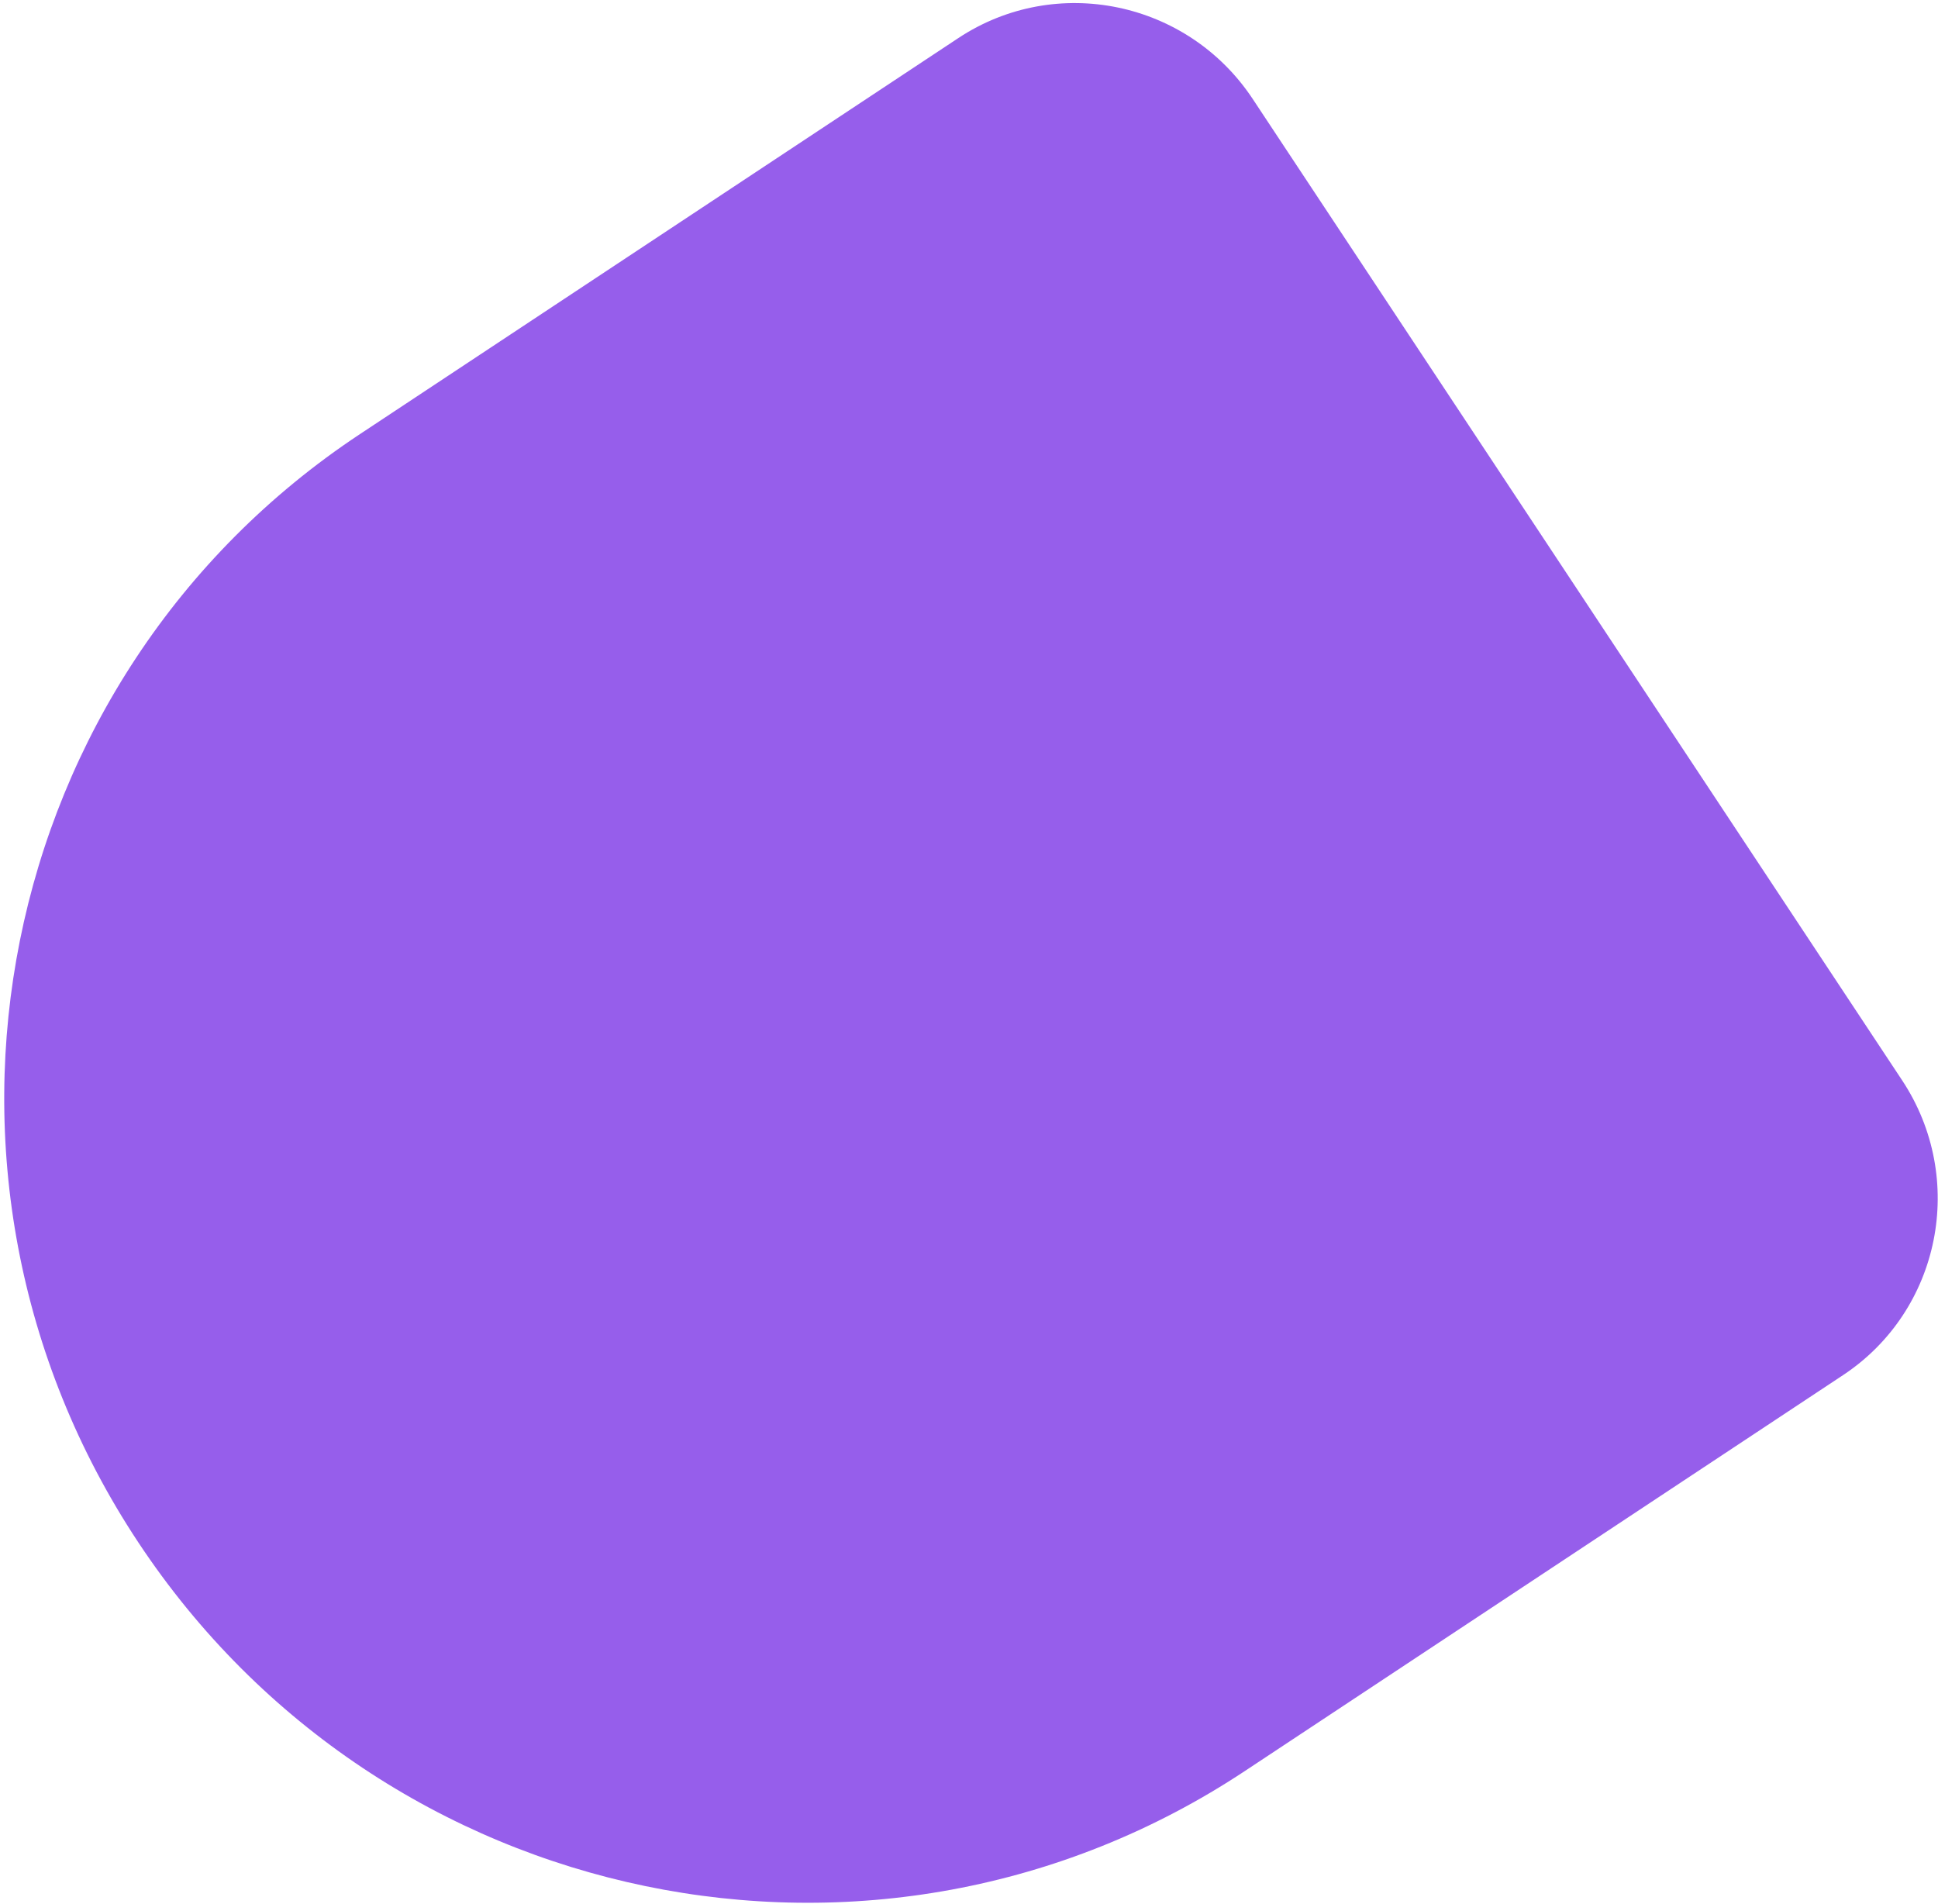 <?xml version="1.0" encoding="UTF-8"?> <svg xmlns="http://www.w3.org/2000/svg" width="172" height="169" viewBox="0 0 172 169" fill="none"> <path d="M110.468 157.181C77.914 178.725 33.946 169.627 12.262 136.862C-9.422 104.096 -0.61 60.069 31.944 38.526L85.05 3.381C93.713 -2.352 105.415 0.069 111.185 8.789L168.812 95.867C174.583 104.587 172.237 116.304 163.574 122.037L110.468 157.181Z" fill="#965EEB"></path> </svg> 